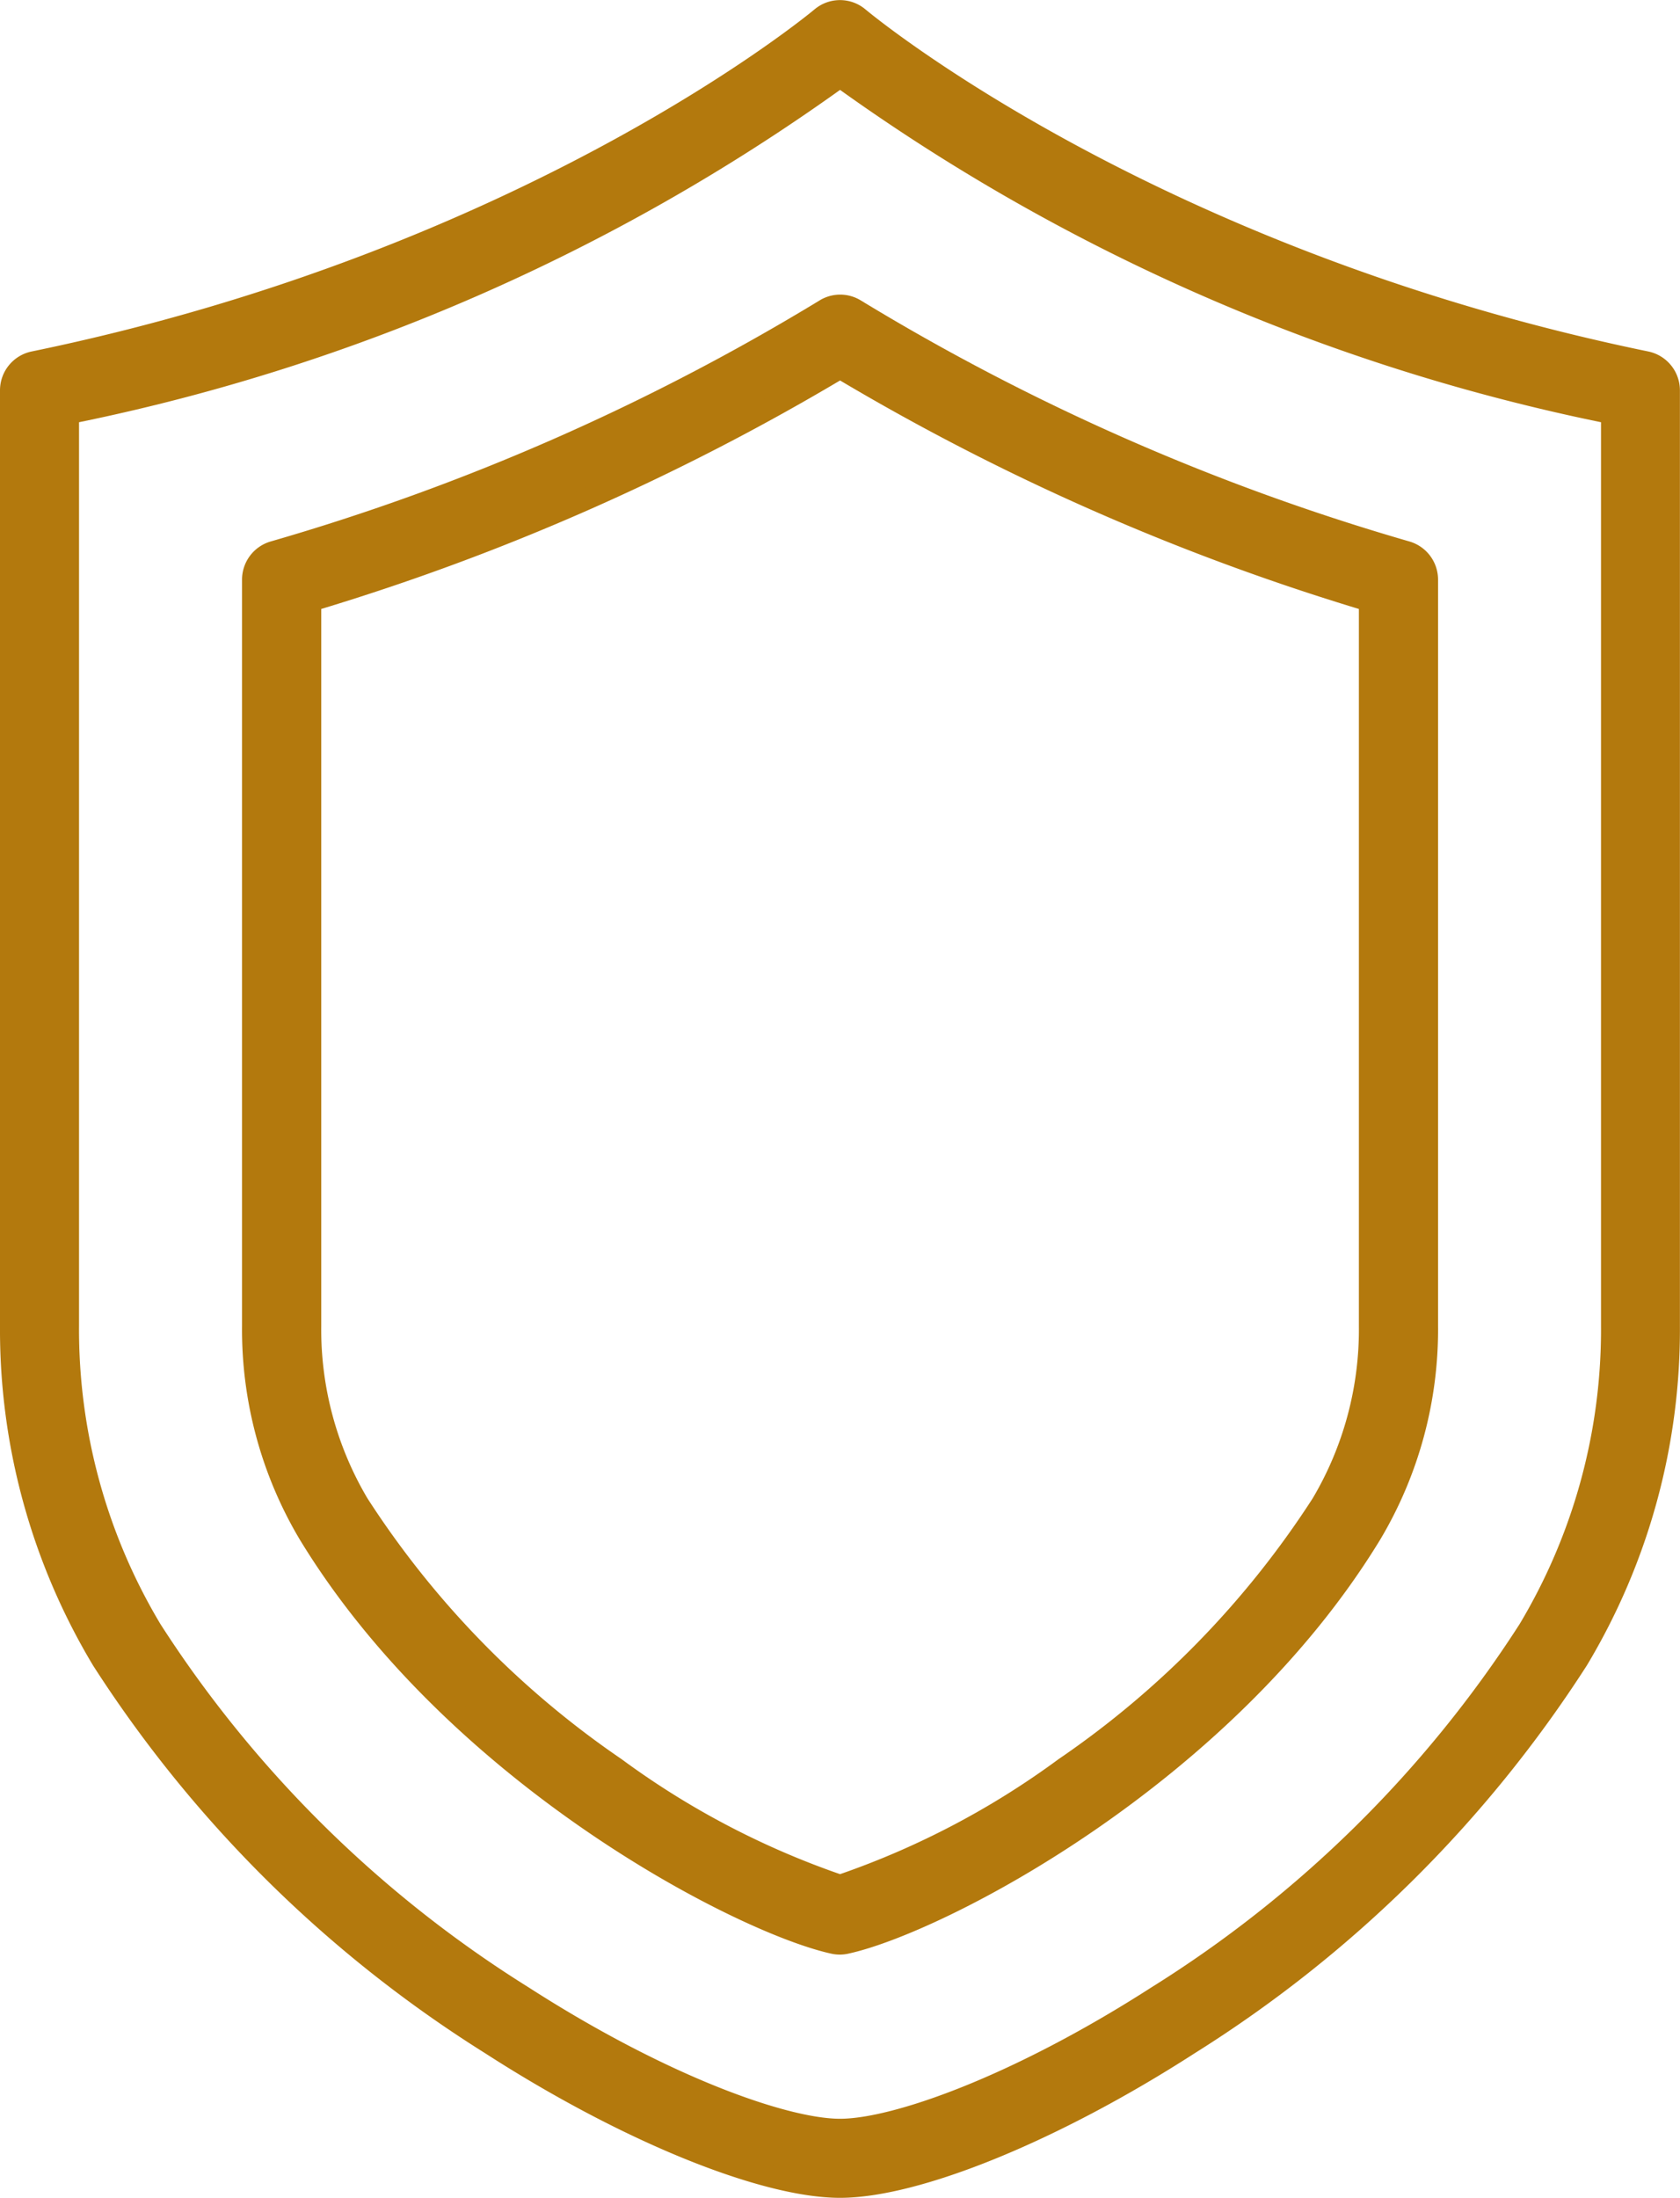 <svg xmlns="http://www.w3.org/2000/svg" width="39.453" height="51.585" viewBox="0 0 39.453 51.585"><g transform="translate(-63.586 -36.75)"><g transform="translate(63.836 37)"><path d="M83.313,88.085c-3.362,0-12.726-4.82-17.327-12.375a15.056,15.056,0,0,1-2.149-7.844V45.908a.678.678,0,0,1,.541-.664c11.719-2.411,18.429-8.026,18.5-8.082a.679.679,0,0,1,.879,0c.066.056,6.776,5.671,18.5,8.082a.678.678,0,0,1,.541.664V67.866a15.059,15.059,0,0,1-2.149,7.844C96.039,83.266,86.674,88.085,83.313,88.085ZM65.192,46.458V67.866A13.7,13.7,0,0,0,67.144,75c4.442,7.3,13.411,11.725,16.169,11.725S95.039,82.3,99.481,75a13.7,13.7,0,0,0,1.951-7.138V46.458a46.429,46.429,0,0,1-18.12-7.911A46.427,46.427,0,0,1,65.192,46.458Z" transform="translate(-63.836 -37)" fill="#b3790d"/><path d="M83.313,88.335c-1.862,0-5.134-1.332-8.334-3.394a29.645,29.645,0,0,1-9.207-9.1,15.307,15.307,0,0,1-2.186-7.974V45.908A.931.931,0,0,1,64.327,45c11.623-2.392,18.318-7.972,18.385-8.028a.929.929,0,0,1,1.2,0c.066.056,6.748,5.633,18.384,8.028a.932.932,0,0,1,.741.909V67.866a15.309,15.309,0,0,1-2.186,7.974,29.643,29.643,0,0,1-9.207,9.1C88.446,87,85.175,88.335,83.313,88.335Zm0-51.085a.429.429,0,0,0-.278.1c-.068.057-6.855,5.718-18.607,8.137a.43.43,0,0,0-.342.419V67.866A14.807,14.807,0,0,0,66.2,75.58a29.137,29.137,0,0,0,9.05,8.941c3.077,1.982,6.318,3.314,8.064,3.314S88.3,86.5,91.376,84.521a29.136,29.136,0,0,0,9.05-8.941,14.809,14.809,0,0,0,2.113-7.714V45.908a.43.43,0,0,0-.342-.419c-11.778-2.423-18.54-8.08-18.607-8.136A.429.429,0,0,0,83.313,37.25Zm0,49.729c-1.592,0-4.641-1.272-7.588-3.166a28.225,28.225,0,0,1-8.795-8.678,13.951,13.951,0,0,1-1.988-7.268V46.257l.2-.043A46.194,46.194,0,0,0,83.16,38.35l.153-.118.153.118a46.2,46.2,0,0,0,18.02,7.864l.2.043v21.61a13.951,13.951,0,0,1-1.988,7.268A28.224,28.224,0,0,1,90.9,83.813C87.953,85.707,84.9,86.979,83.313,86.979ZM65.442,46.66V67.866a13.451,13.451,0,0,0,1.915,7.008,27.718,27.718,0,0,0,8.638,8.518c3.3,2.121,6.107,3.087,7.318,3.087s4.017-.966,7.318-3.087a27.717,27.717,0,0,0,8.638-8.518,13.451,13.451,0,0,0,1.915-7.008V46.66a46.958,46.958,0,0,1-17.87-7.8A46.951,46.951,0,0,1,65.442,46.66Z" transform="translate(-63.836 -37)" fill="#b3790d"/></g><g transform="translate(69.522 43.915)"><path d="M102.782,106.048a.677.677,0,0,1-.144-.016c-2.2-.479-8.866-3.924-12.326-9.606a9.376,9.376,0,0,1-1.32-4.886V74.025a.678.678,0,0,1,.488-.651,53.4,53.4,0,0,0,12.946-5.684.678.678,0,0,1,.712,0,53.4,53.4,0,0,0,12.946,5.684.678.678,0,0,1,.488.651V91.54a9.376,9.376,0,0,1-1.32,4.886c-3.46,5.682-10.128,9.127-12.326,9.606A.677.677,0,0,1,102.782,106.048ZM90.348,74.531V91.54a8.022,8.022,0,0,0,1.122,4.181,23.151,23.151,0,0,0,11.312,8.952,23.148,23.148,0,0,0,11.312-8.952,8.02,8.02,0,0,0,1.122-4.181V74.531a54.9,54.9,0,0,1-12.434-5.47A54.9,54.9,0,0,1,90.348,74.531Z" transform="translate(-88.992 -67.589)" fill="#b3790d"/><path d="M102.782,106.3a.927.927,0,0,1-.2-.021c-2.228-.486-8.986-3.973-12.486-9.72a9.627,9.627,0,0,1-1.356-5.016V74.025a.933.933,0,0,1,.668-.891A53.149,53.149,0,0,0,102.3,67.477a.928.928,0,0,1,.974,0,53.153,53.153,0,0,0,12.885,5.657.933.933,0,0,1,.668.891V91.54a9.626,9.626,0,0,1-1.356,5.016c-3.5,5.747-10.258,9.234-12.486,9.72A.927.927,0,0,1,102.782,106.3Zm0-38.459a.428.428,0,0,0-.225.064A53.655,53.655,0,0,1,89.55,73.614a.431.431,0,0,0-.308.411V91.54A9.127,9.127,0,0,0,90.525,96.3c3.421,5.617,10,9.019,12.166,9.492a.429.429,0,0,0,.182,0c2.167-.473,8.746-3.875,12.166-9.492a9.126,9.126,0,0,0,1.283-4.756V74.025a.431.431,0,0,0-.308-.411A53.661,53.661,0,0,1,103.007,67.9.428.428,0,0,0,102.782,67.839Zm0,37.092-.063-.016a19.5,19.5,0,0,1-5.356-2.794,22.057,22.057,0,0,1-6.107-6.27A8.272,8.272,0,0,1,90.1,91.54V74.345l.178-.054a54.788,54.788,0,0,0,12.377-5.444l.129-.078.129.078a54.79,54.79,0,0,0,12.377,5.444l.178.054V91.54a8.27,8.27,0,0,1-1.158,4.311,22.053,22.053,0,0,1-6.106,6.27,19.5,19.5,0,0,1-5.357,2.794ZM90.6,74.717V91.54a7.773,7.773,0,0,0,1.085,4.051,21.557,21.557,0,0,0,5.967,6.121,19.32,19.32,0,0,0,5.132,2.7,19.319,19.319,0,0,0,5.132-2.7,21.553,21.553,0,0,0,5.967-6.121,7.771,7.771,0,0,0,1.085-4.051V74.717a55.344,55.344,0,0,1-12.184-5.363A55.341,55.341,0,0,1,90.6,74.717Z" transform="translate(-88.992 -67.589)" fill="#b3790d"/></g></g></svg>